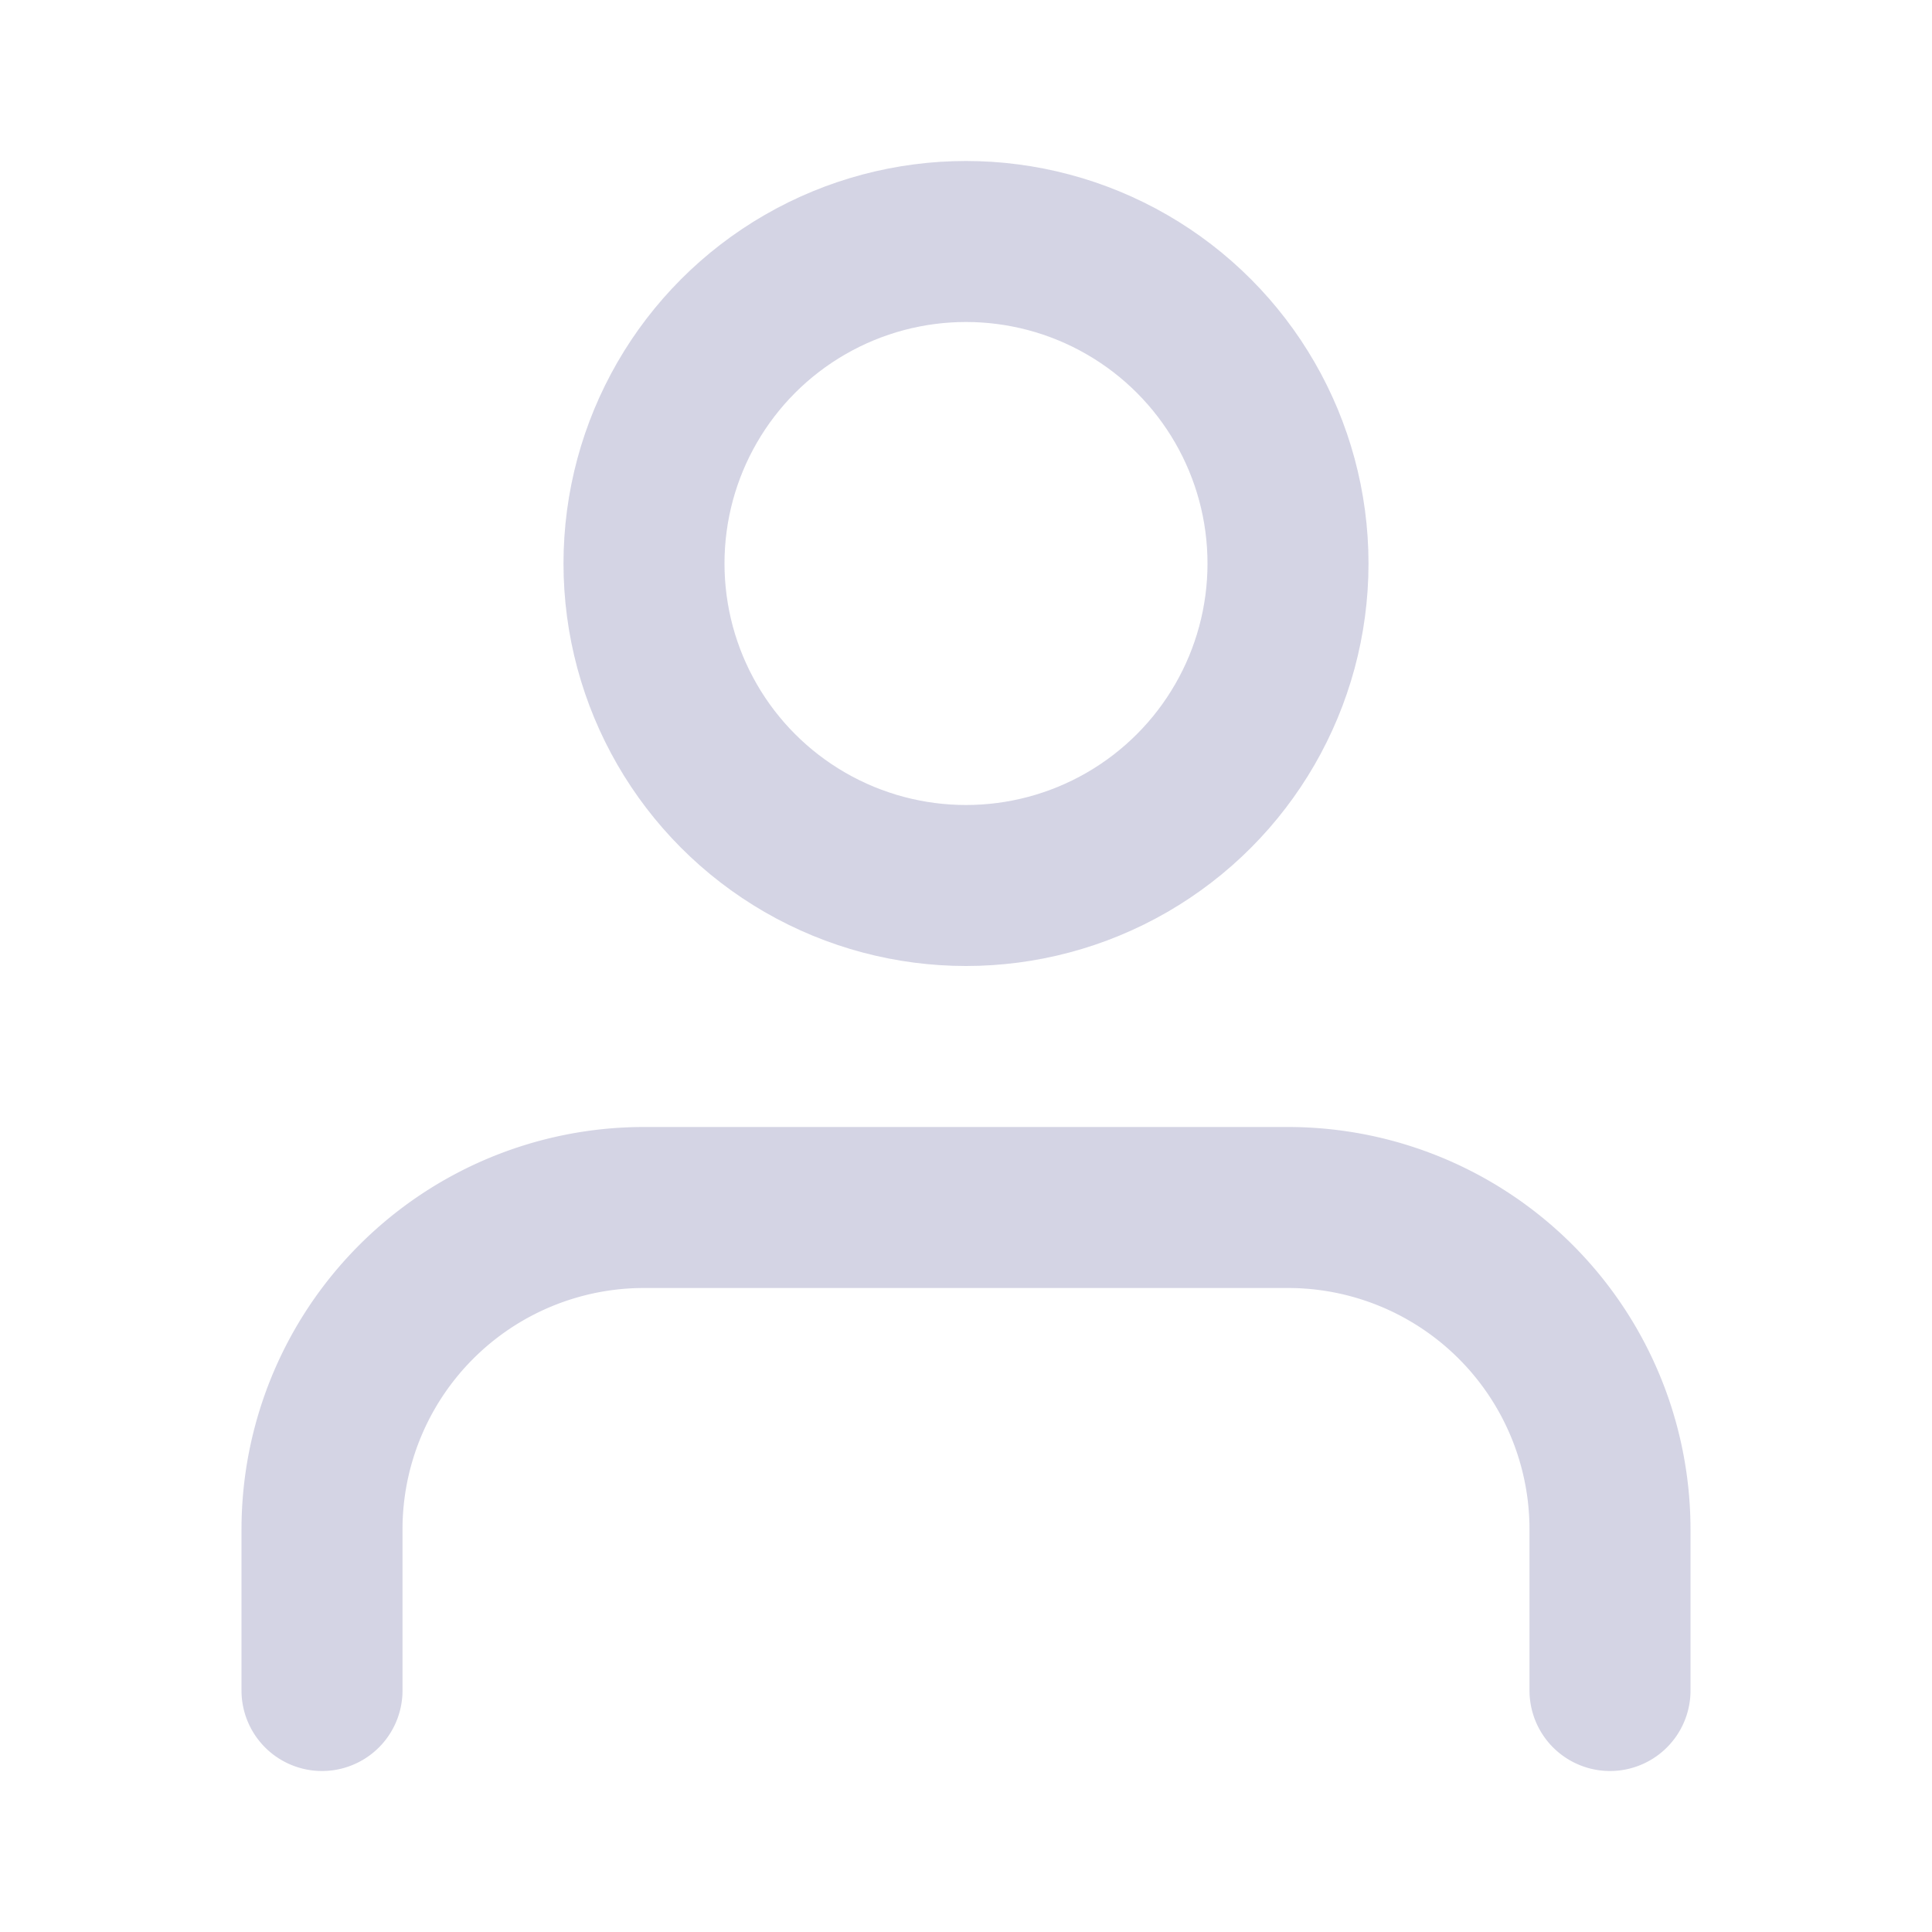 <svg xmlns="http://www.w3.org/2000/svg" width="20" height="20" viewBox="0 0 24 24" fill="none" stroke="#d4d4e4" stroke-width="2" stroke-linecap="round" stroke-linejoin="round" class="feather feather-user"><path d="M20 21v-2a4 4 0 0 0-4-4H8a4 4 0 0 0-4 4v2"></path><circle cx="12" cy="7" r="4"></circle></svg>
